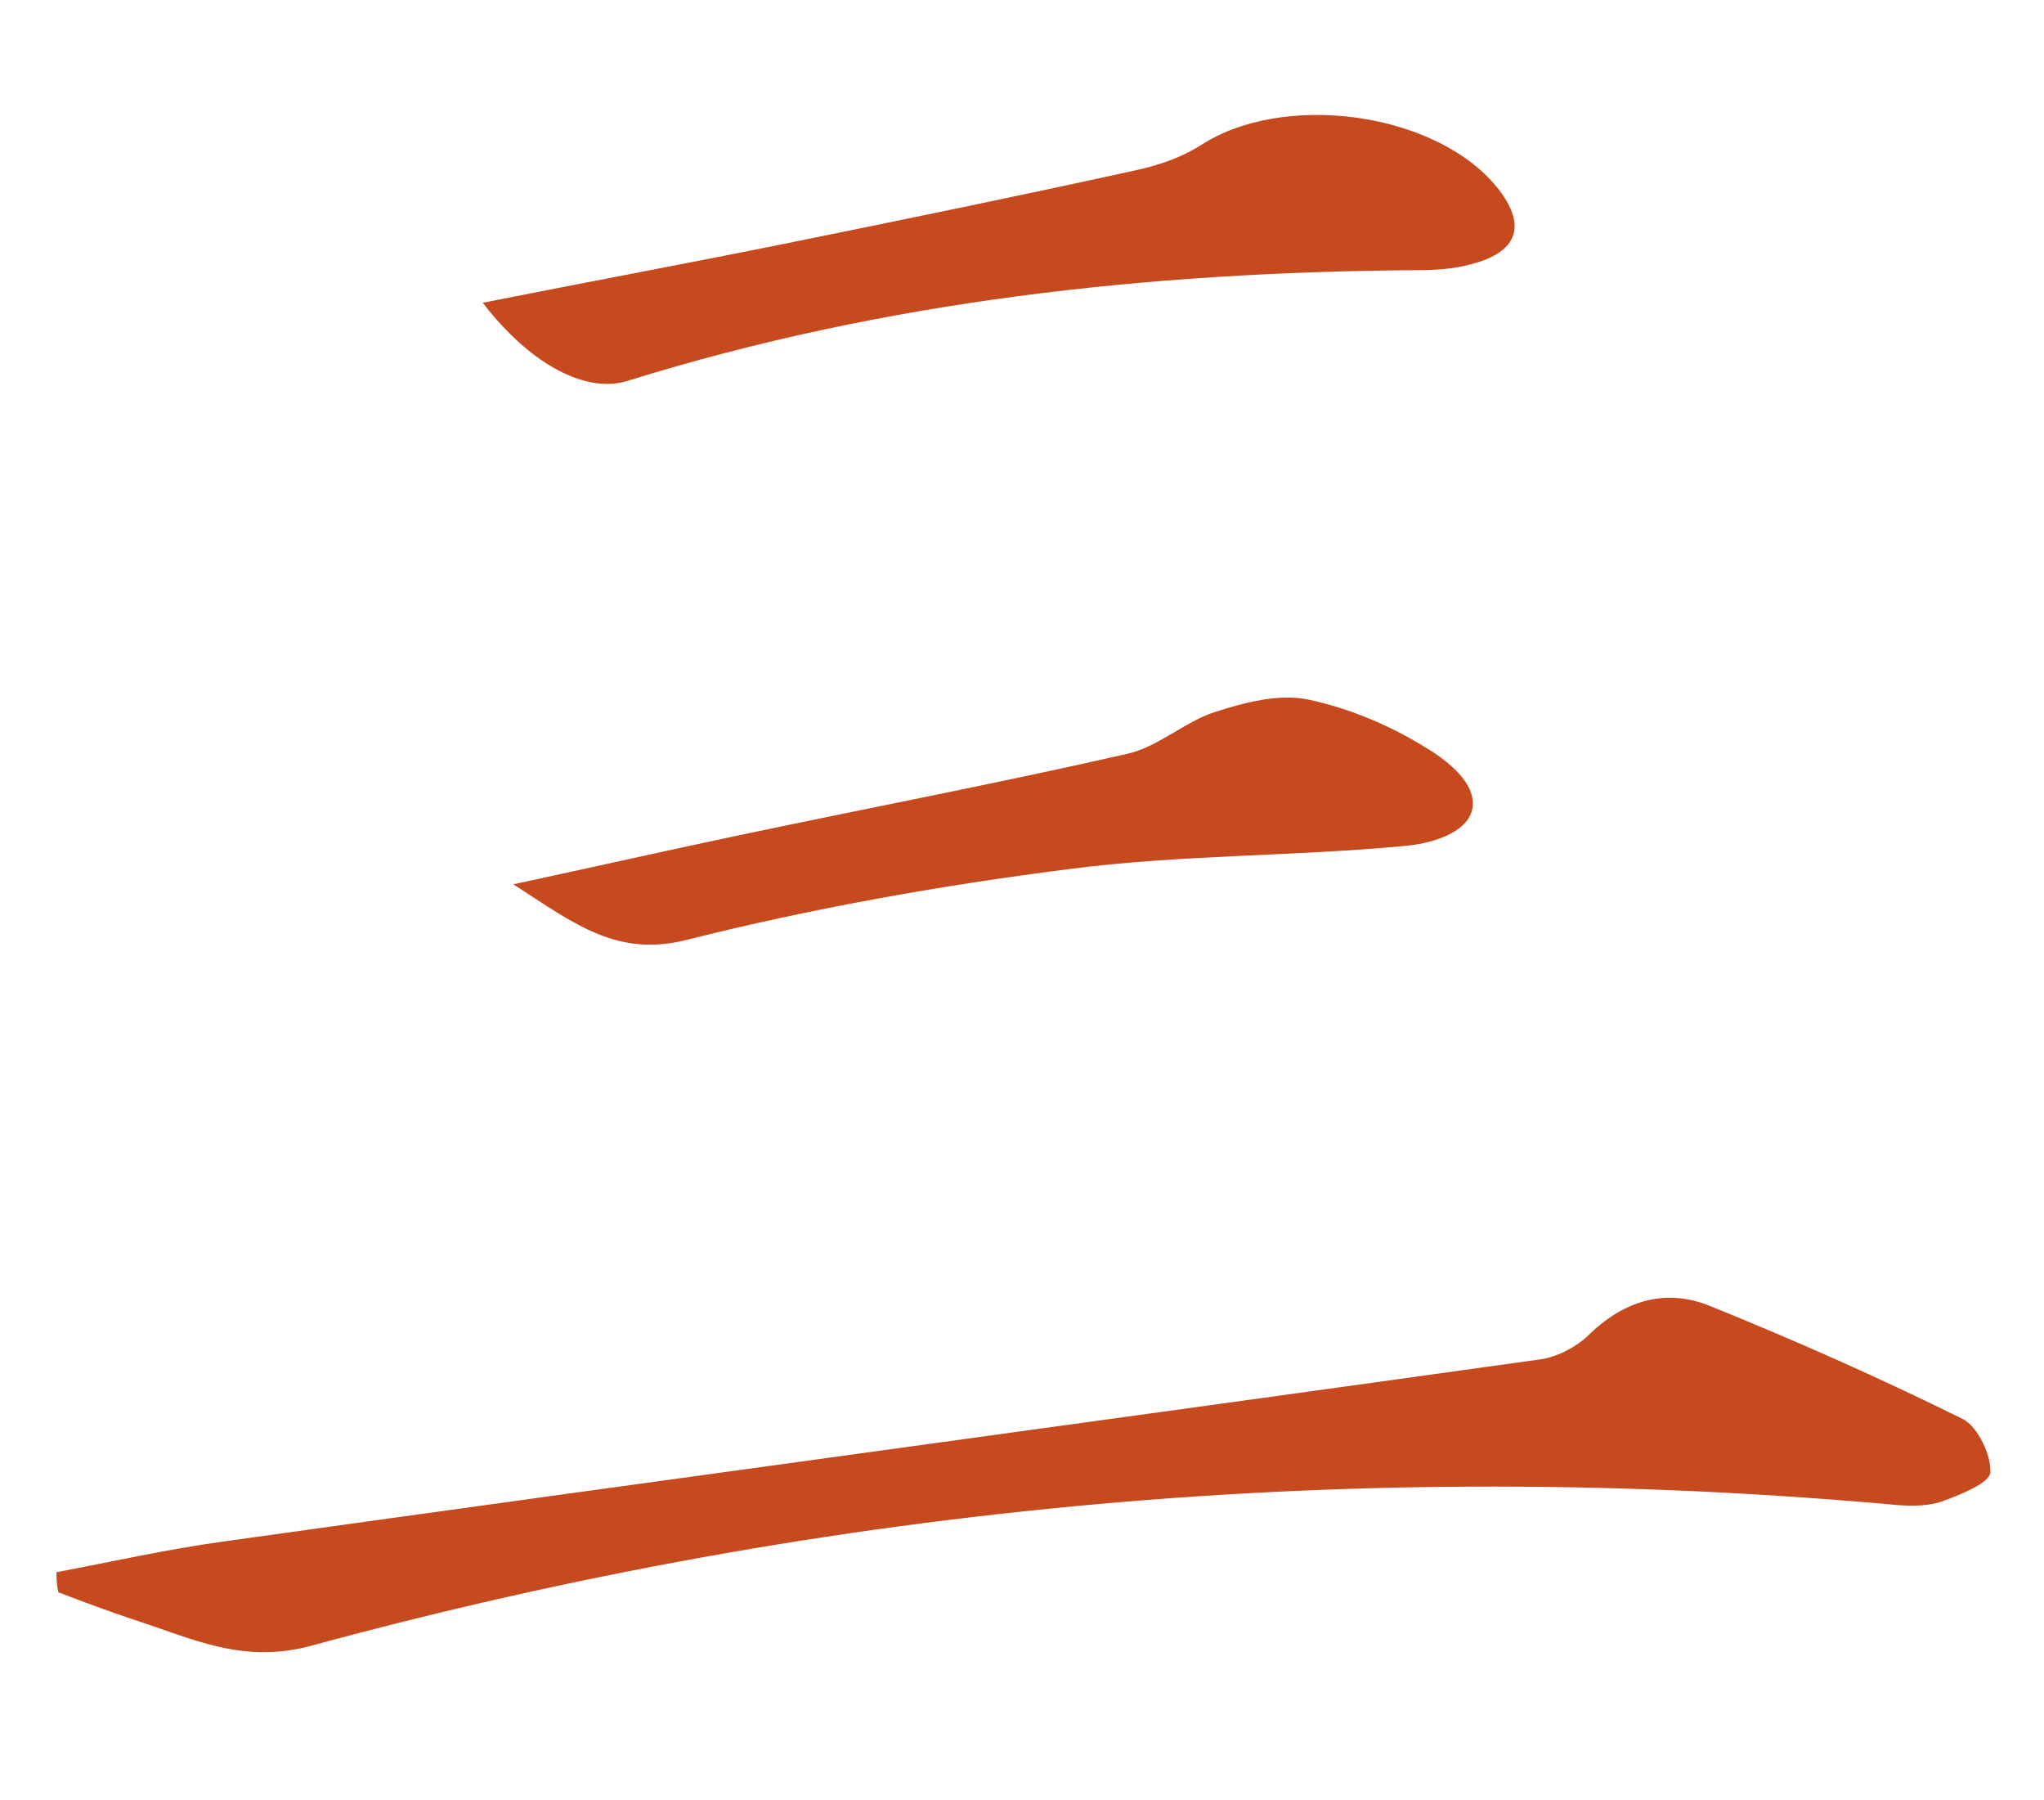 <?xml version="1.0" encoding="UTF-8"?>
<svg data-bbox="5.9 11.997 201.905 160.451" viewBox="0 0 213.4 187.9" xmlns="http://www.w3.org/2000/svg" data-type="color">
    <g>
        <path d="M5.9 164.1c5.8-1.1 11.6-2.4 17.4-3.2 45.8-6.4 91.6-12.6 137.4-19 1.7-.2 3.7-1.2 5-2.4 3.7-3.7 8.1-5.1 12.8-3.2 8.9 3.6 17.7 7.5 26.4 11.8 1.6.8 3 3.8 2.9 5.6-.1 1.1-3.1 2.3-5 3-1.4.5-3.1.5-4.6.4-56.1-5.1-111.4-.1-165.8 14.7-7.1 1.9-12.4-.8-18.3-2.7-2.7-.9-5.4-1.9-8-2.9-.2-.8-.2-1.4-.2-2.1" fill="#c64a1e" data-color="1"/>
        <path d="M50.4 31.6c11.6-2.3 22.4-4.3 33.2-6.5 11.8-2.4 23.5-4.8 35.3-7.4 2.2-.5 4.5-1.3 6.4-2.5 8.5-5.6 24.1-3.6 30.7 4 3.5 4.1 2.7 7.1-2.5 8.4-1.8.5-3.8.6-5.7.6-27.9.2-55.4 3.2-82.1 11.5-4.4 1.5-10.3-1.6-15.3-8.1" fill="#c64a1e" data-color="1"/>
        <path d="M53.6 92.3c8.8-1.9 15.9-3.5 23-5 13.7-2.9 27.4-5.5 41-8.6 3.3-.7 6.1-3.4 9.3-4.4 3.1-1 6.6-1.9 9.6-1.3 4.3.9 8.6 2.7 12.3 5 2.2 1.3 5.5 3.8 4.9 6.5-.6 2.6-4.6 3.6-7.1 3.8-11.6 1.1-23.3.9-34.9 2.4-13.4 1.7-26.9 4.1-40 7.4-7.2 1.8-11.5-1.5-18.1-5.8" fill="#c64a1e" data-color="1"/>
    </g>
</svg>
